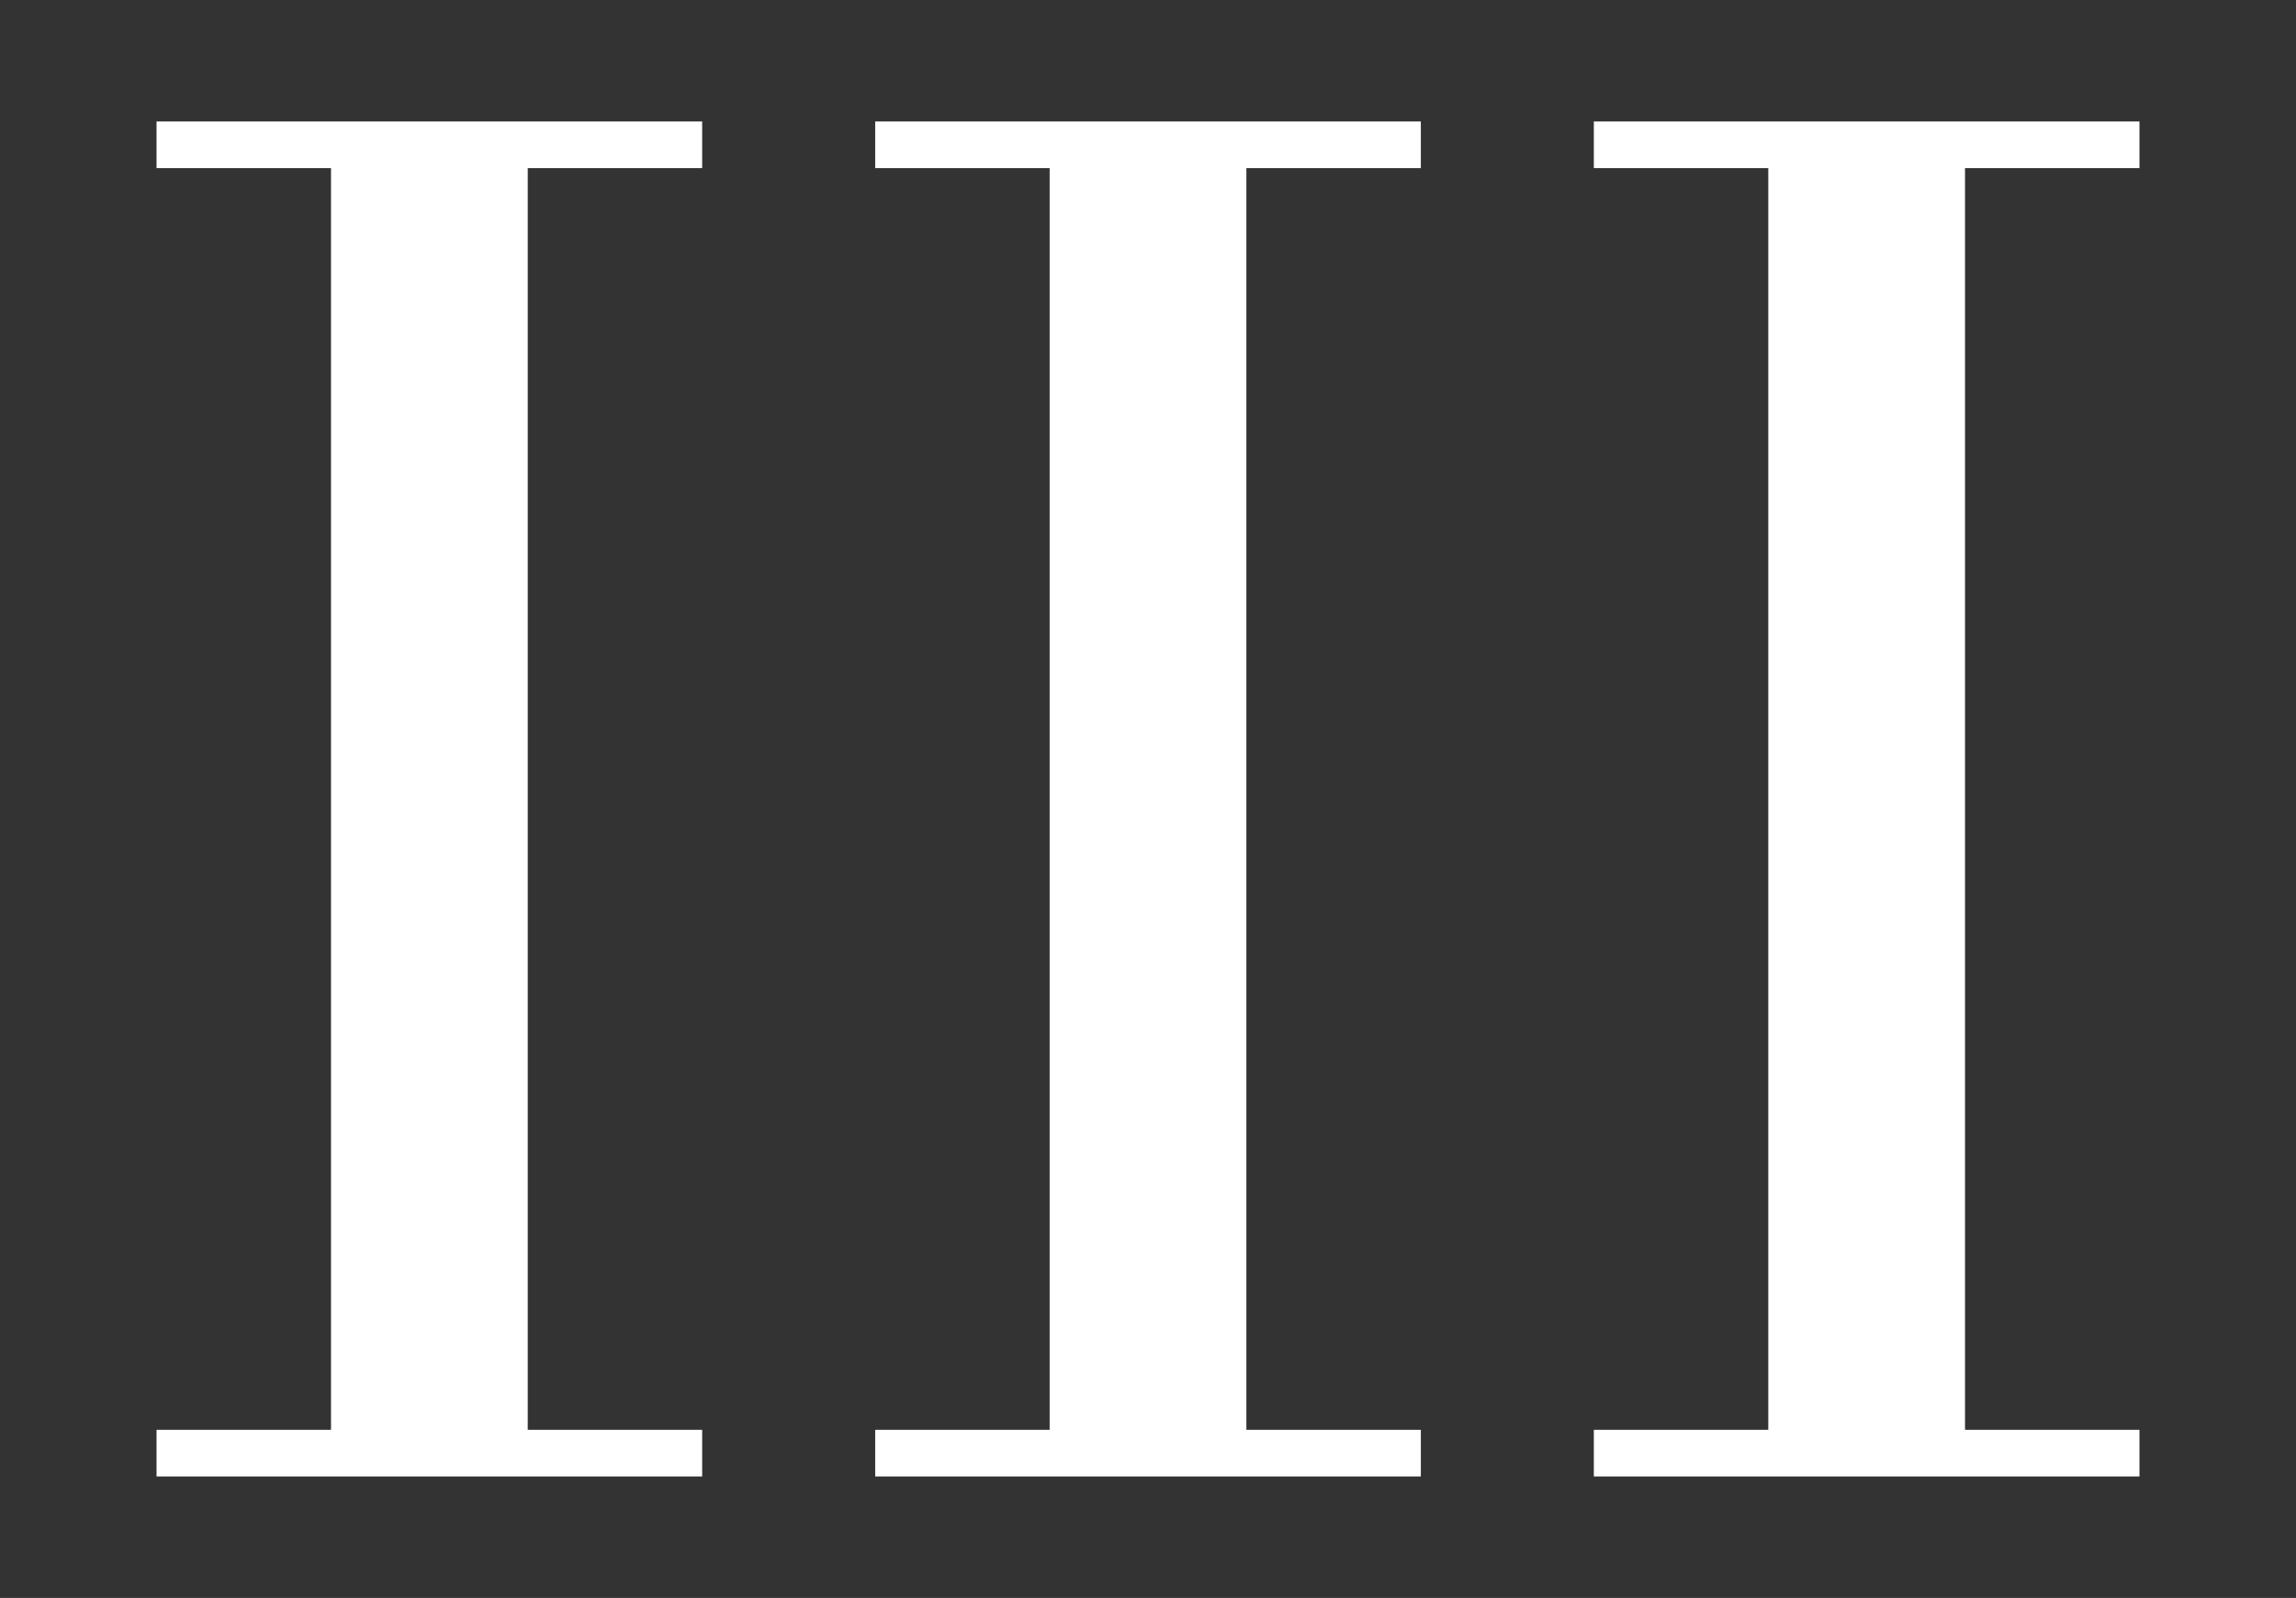 <?xml version="1.0" encoding="UTF-8"?>
<svg id="Layer_1" data-name="Layer 1" xmlns="http://www.w3.org/2000/svg" viewBox="0 0 1092 760">
  <rect x="0" y="0" width="1092" height="760" fill="#333333" stroke="none"/>
  <defs>
    <style>
      .cls-1 {
        fill: #fff;
      }
    </style>
  </defs>
  <path class="cls-1" d="M74.45,57.78v22.19h82.98v600.06h-82.98v22.19h259.51v-22.19h-82.96V79.97h82.96v-22.19H74.45ZM416.25,57.78v22.19h82.97v600.06h-82.97v22.19h259.51v-22.19h-82.97V79.97h82.97v-22.19h-259.51ZM758.04,57.78v22.19h82.97v600.06h-82.97v22.19h259.51v-22.19h-82.97V79.97h82.97v-22.19h-259.51Z"/>
</svg>